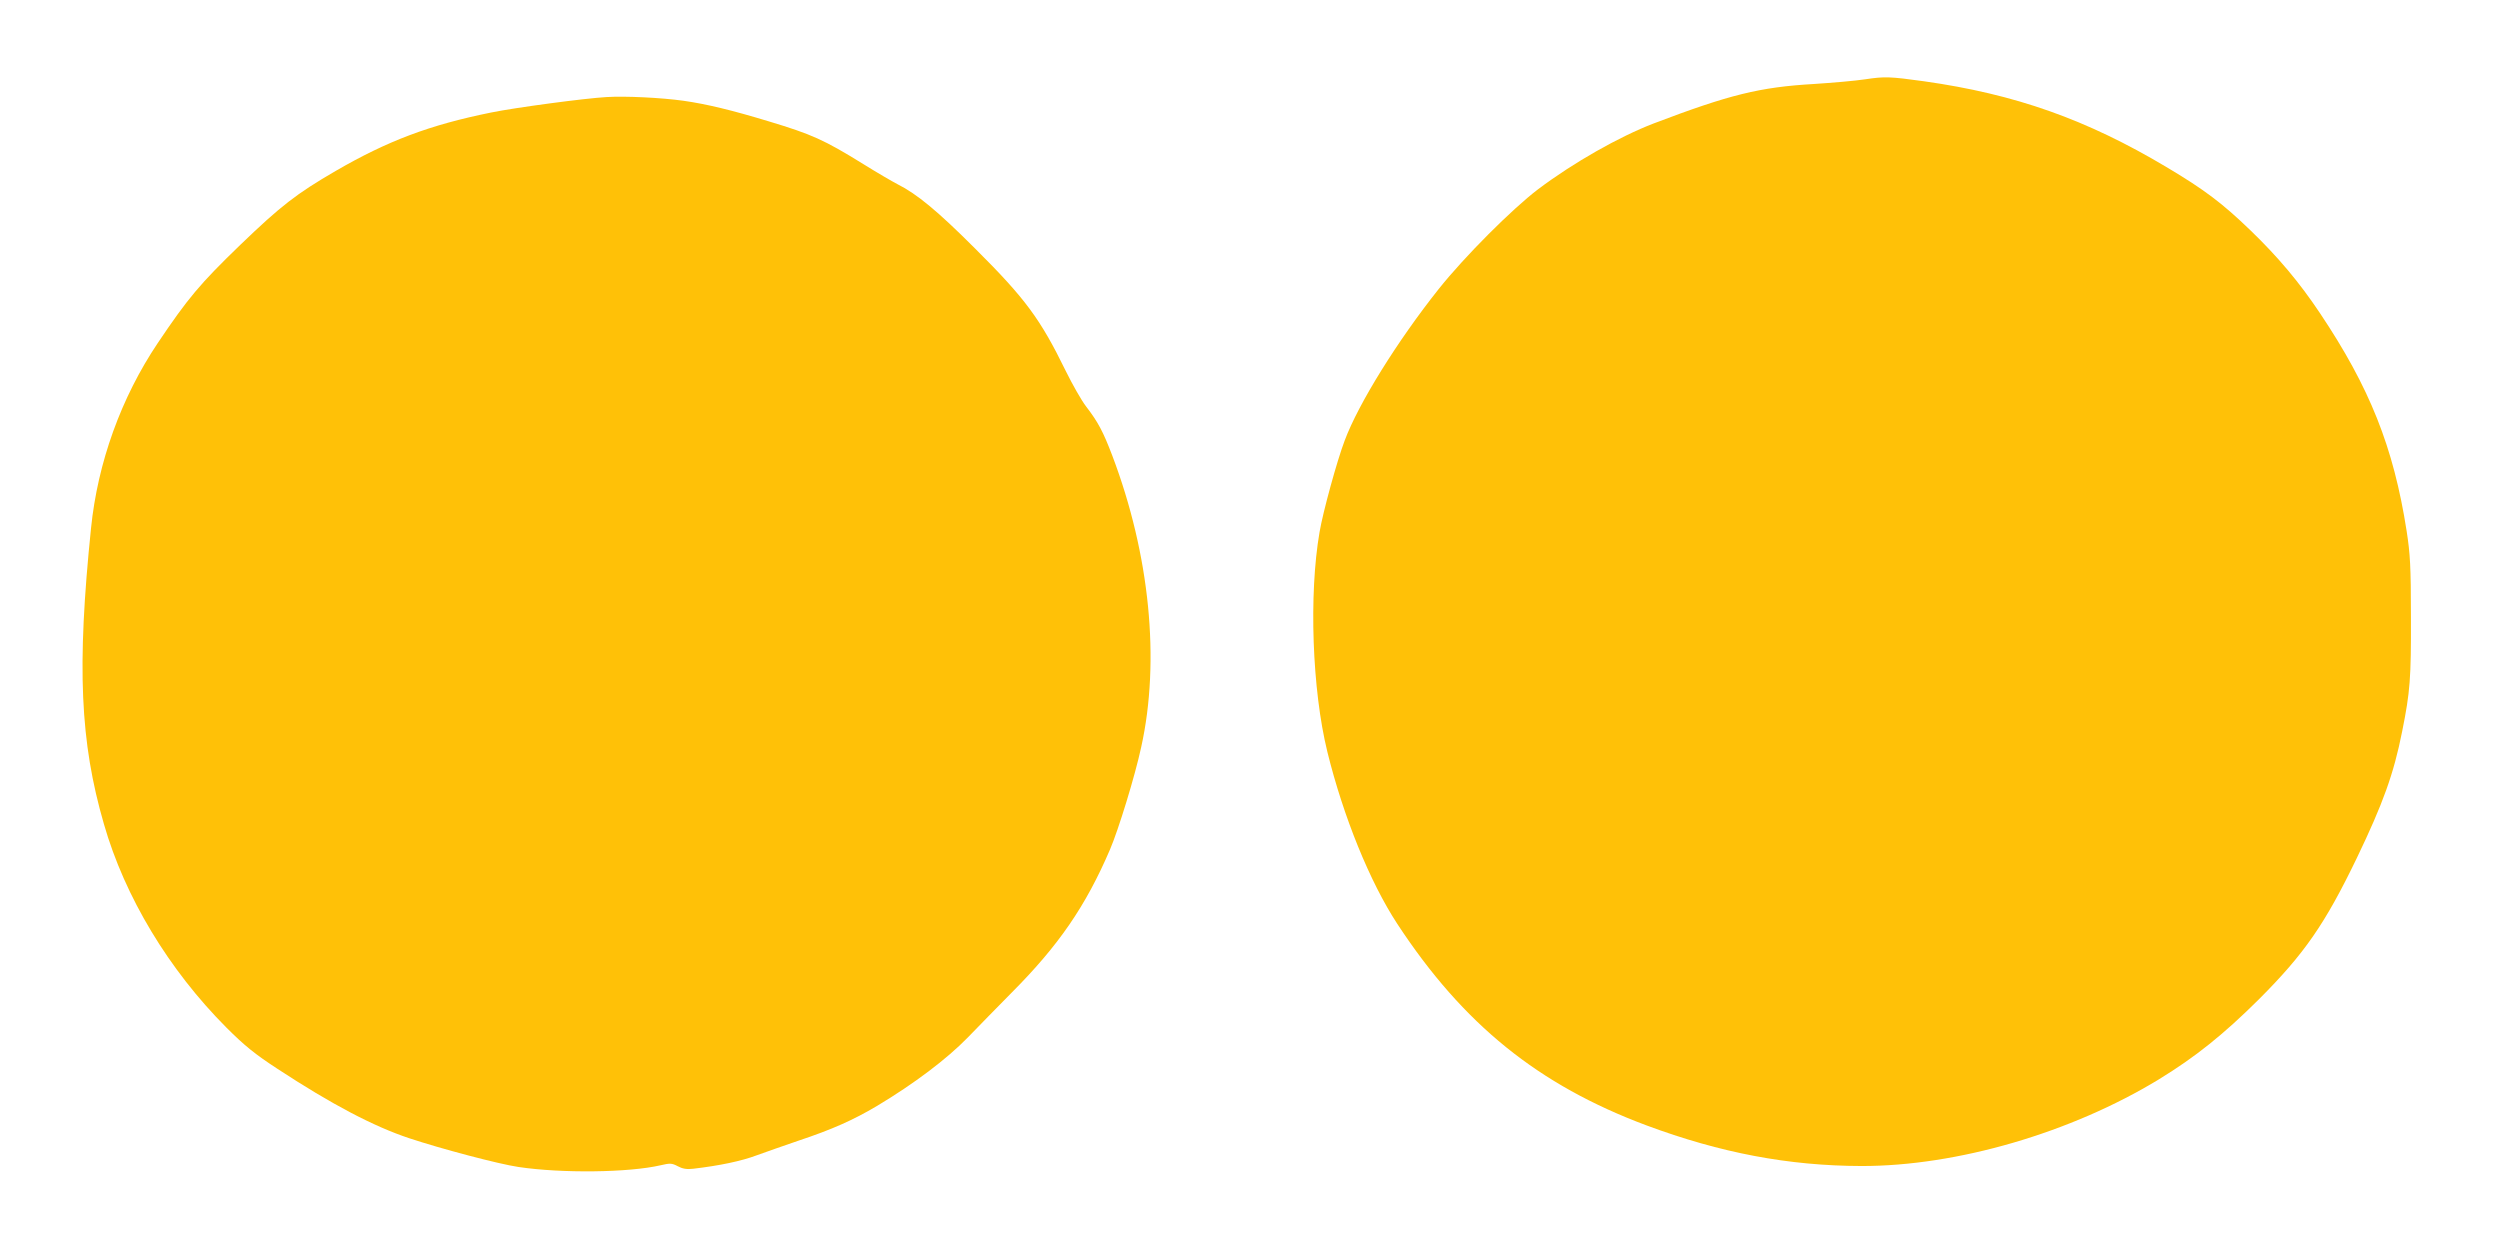 <?xml version="1.0" standalone="no"?>
<!DOCTYPE svg PUBLIC "-//W3C//DTD SVG 20010904//EN"
 "http://www.w3.org/TR/2001/REC-SVG-20010904/DTD/svg10.dtd">
<svg version="1.0" xmlns="http://www.w3.org/2000/svg"
 width="1280pt" height="641pt" viewBox="0 0 1280 641"
 preserveAspectRatio="xMidYMid meet">
<g transform="translate(0,641) scale(0.1,-0.1)"
fill="#ffc107" stroke="none">
<path d="M9550 6004 c-52 -8 -170 -18 -262 -24 -277 -16 -432 -54 -821 -202
-177 -68 -410 -200 -592 -337 -133 -101 -376 -344 -509 -511 -210 -264 -410
-585 -481 -775 -39 -102 -112 -368 -129 -470 -55 -319 -38 -806 40 -1124 82
-333 218 -667 358 -881 338 -515 722 -825 1276 -1032 379 -141 728 -207 1100
-208 488 -1 1074 170 1524 444 186 114 330 229 512 410 232 232 338 385 501
723 134 279 189 431 232 648 41 204 46 272 45 585 0 260 -4 325 -22 441 -67
430 -189 735 -444 1116 -105 157 -213 286 -355 423 -144 139 -235 208 -428
323 -412 246 -777 375 -1245 441 -173 24 -201 25 -300 10z"/>
<path d="M3105 5913 c-109 -6 -468 -54 -590 -79 -316 -64 -530 -145 -796 -299
-203 -118 -281 -179 -489 -379 -207 -200 -268 -273 -422 -502 -188 -280 -308
-613 -342 -949 -73 -711 -56 -1093 66 -1514 107 -373 332 -746 627 -1042 92
-92 146 -136 261 -211 276 -181 492 -295 676 -356 163 -54 457 -132 559 -147
221 -33 565 -29 728 9 47 11 57 11 87 -5 24 -13 46 -17 79 -13 136 16 246 39
326 69 50 18 146 52 214 75 171 57 279 105 402 178 190 114 357 240 464 350
55 57 157 161 226 231 239 240 378 442 502 731 43 100 128 376 160 525 98 443
44 985 -148 1492 -47 123 -72 171 -135 253 -23 30 -69 111 -103 180 -131 268
-207 371 -465 628 -190 190 -297 279 -397 329 -27 14 -106 60 -175 103 -202
125 -263 152 -485 219 -188 57 -316 88 -435 105 -114 16 -300 25 -395 19z"/>
</g>
</svg>
